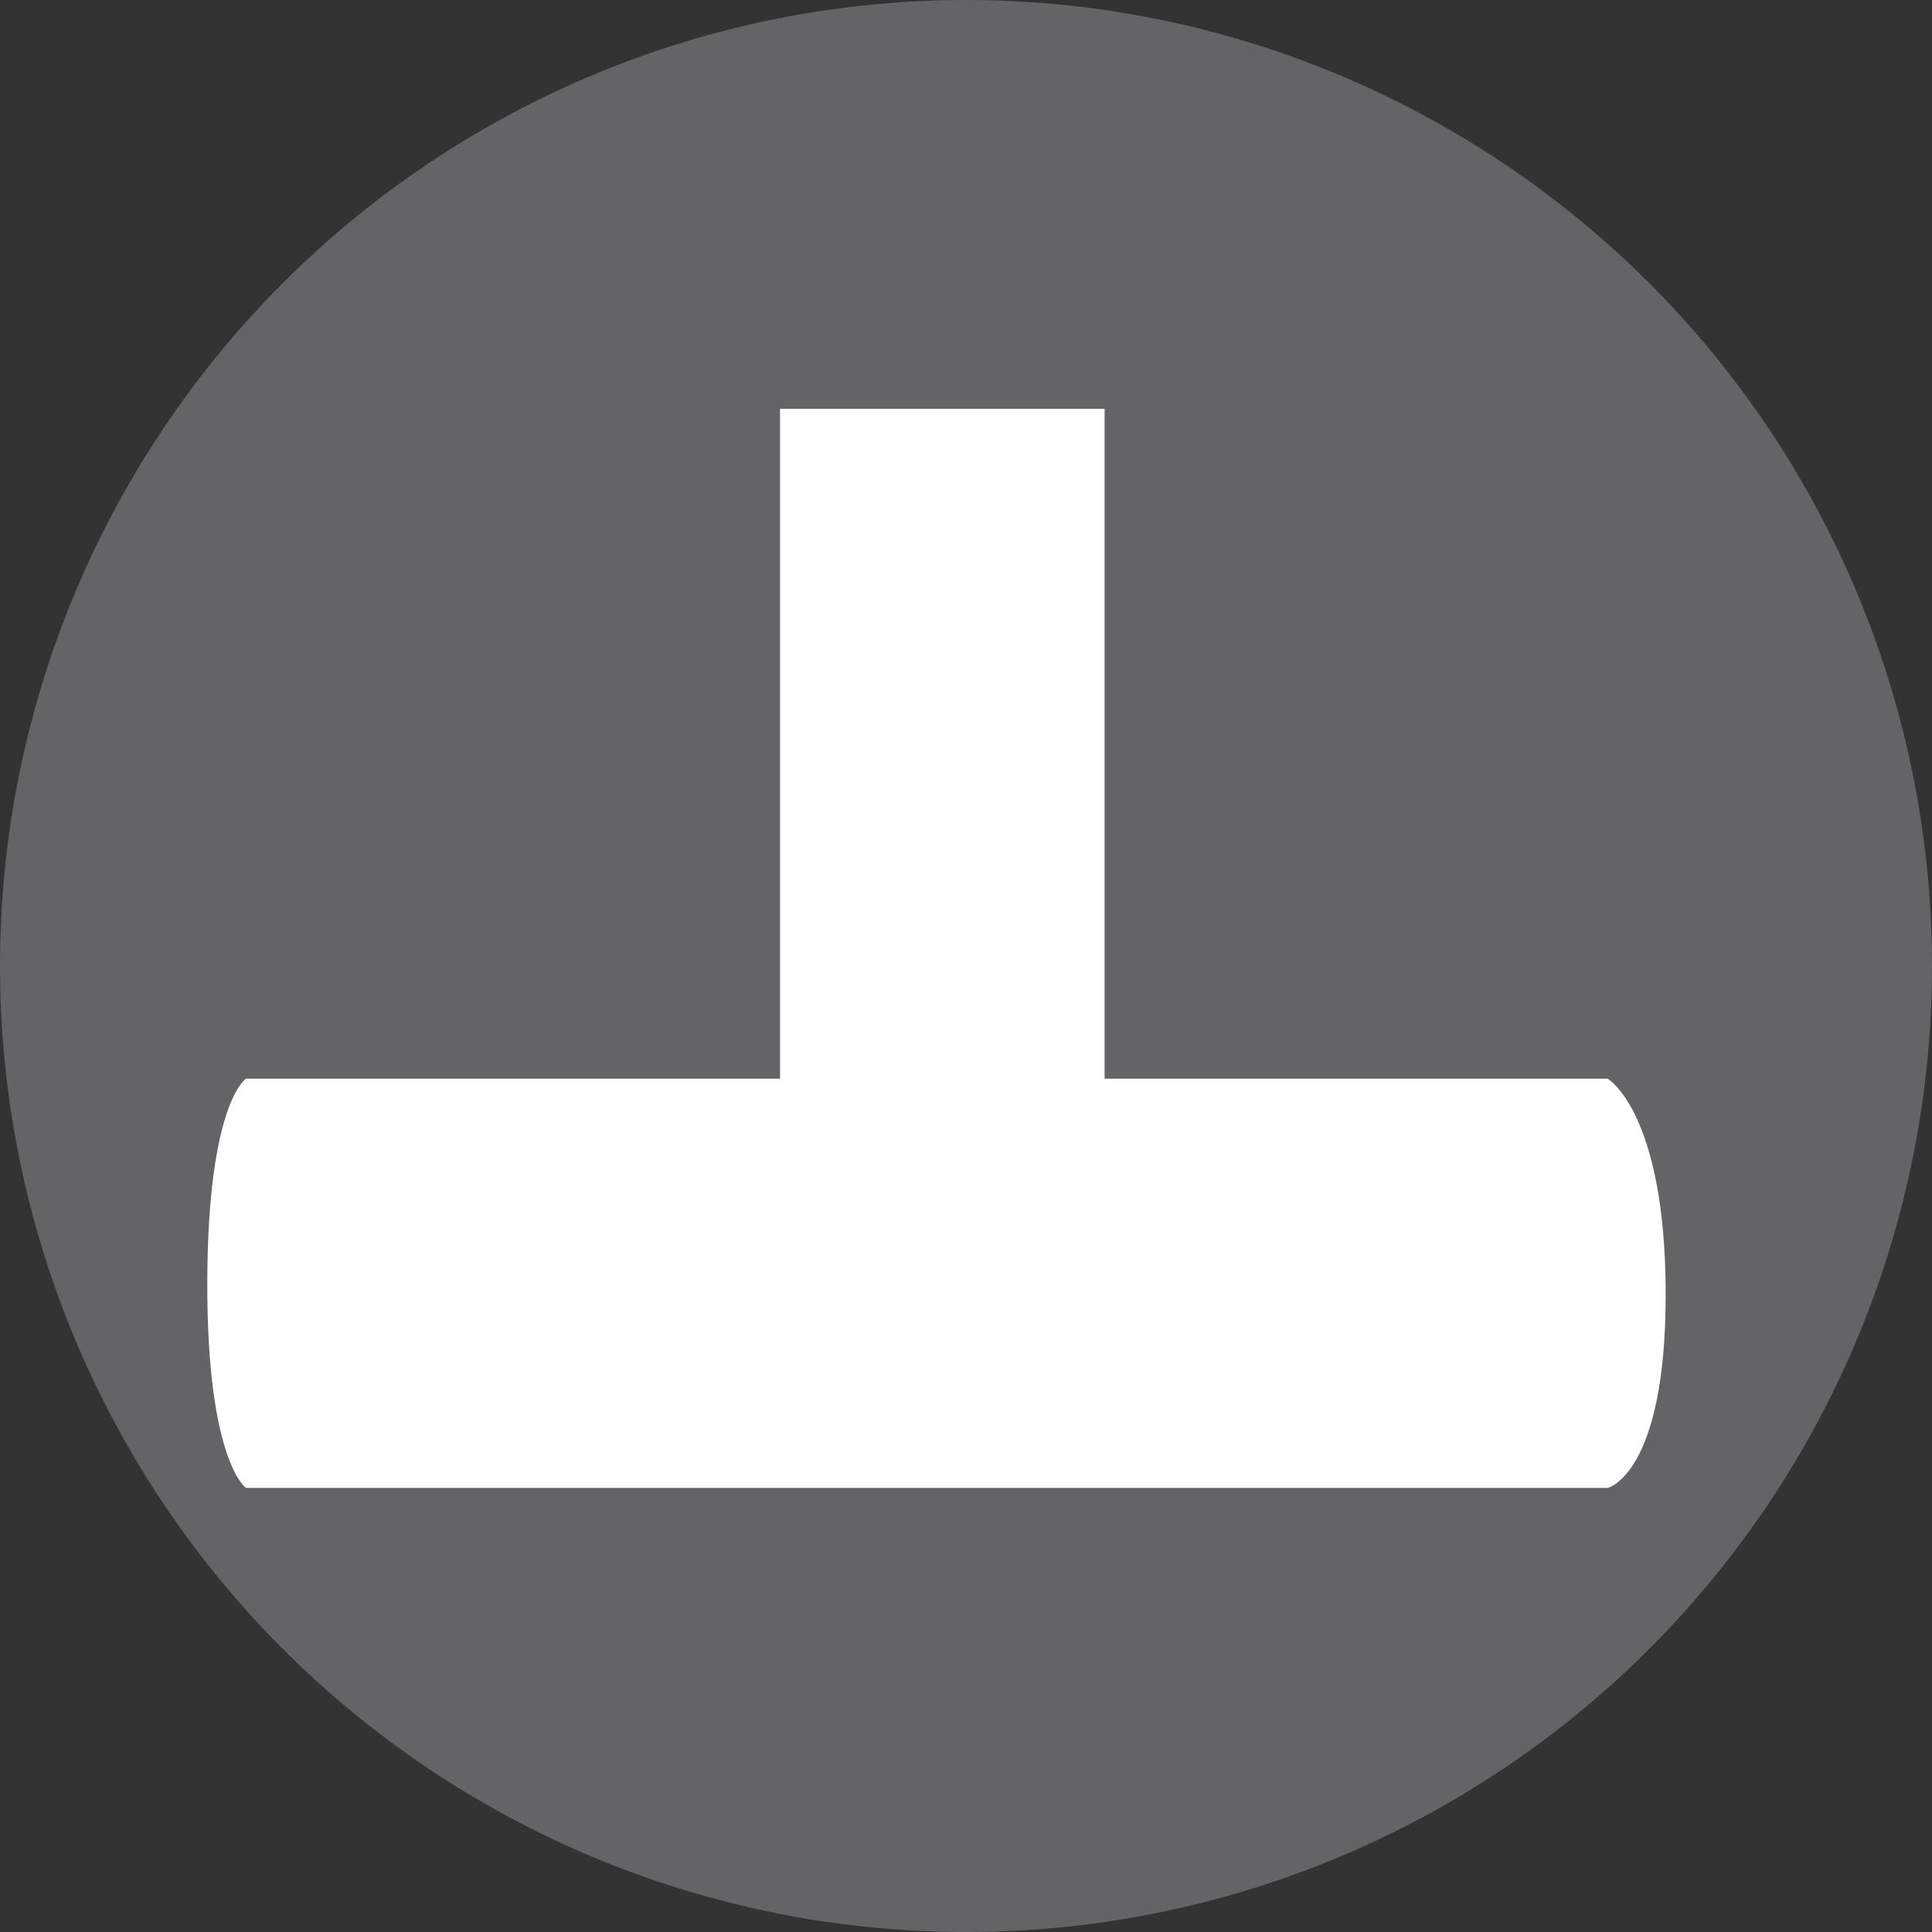 <svg version="1.1" id="Layer_1" xmlns="http://www.w3.org/2000/svg" xmlns:xlink="http://www.w3.org/1999/xlink" x="0px" y="0px" viewBox="0 0 144 144" style="enable-background:new 0 0 144 144;" xml:space="preserve">
<rect x="0" y="0" width="144" height="144" fill="#333333" stroke="none"/>
<style type="text/css">
	.st0{fill:#636466;}
	.st1{fill:none;}
	.st2{clip-path:url(#SVGID_00000117656769257862491110000014074798784854260098_);fill:#636466;}
	.st3{fill:#FFFFFF;}
</style>
<circle class="st0" cx="72" cy="72" r="72"></circle>
<path class="st1" d="M54.52,63.18c0,18.28,9.48,33.11-17.1,33.11c-17.08,0-23.25-14.82-23.25-33.11c0-18.28,6.15-33.1,23.25-33.1
	C64,30.07,54.52,44.89,54.52,63.18z"></path>
<g>
	<g>
		<defs>
			<rect id="SVGID_1_" x="23.6" y="59.42" width="26.7" height="19.96"></rect>
		</defs>
		<clipPath id="SVGID_00000007411387928255678040000009706746187850883979_">
			
		</clipPath>
		<path style="clip-path:url(#SVGID_00000007411387928255678040000009706746187850883979_);fill:#636466;" d="M23.6,79.32l0.02-8.06
			l0.07-0.05l8.22-0.51c0.93-0.06,1.89-0.23,2.44-1.01c0.13-0.18,0.08-0.45-0.01-0.63c-0.36-0.56-0.96-0.73-1.56-0.84l-4.23-0.3
			l-4.92-0.35l-0.01-0.07v-8.05c2.01-0.19,3.95,0.4,5.72,1.09c1.56,0.63,3.04,1.53,4.3,2.82c1.6,1.64,2.73,3.51,2.79,5.79
			c0.12,3.44-1.89,6.39-4.8,8.12c-2.35,1.34-4.96,2.23-7.87,2.08L23.6,79.32L23.6,79.32L23.6,79.32z"></path>
		<path style="clip-path:url(#SVGID_00000007411387928255678040000009706746187850883979_);fill:#636466;" d="M41.53,76.48
			c-2.8-2.16-4.67-5.25-3.84-8.86c0.51-2.51,2.48-4.9,4.79-6.14c2.35-1.3,4.91-2.18,7.82-2.04l-0.02,7.99
			c-0.01,0.02-0.02,0.05-0.02,0.08l-1.59,0.12l-7.16,0.39c-0.69,0.15-1.52,0.3-1.83,1.06c-0.02,0.26,0,0.53,0.19,0.73
			c0.56,0.55,1.29,0.69,2.05,0.77l8.32,0.68l0.05,0.11l-0.04,7.96c-0.49,0.11-1.07,0.04-1.58,0C46.04,78.93,43.63,78.06,41.53,76.48
			L41.53,76.48L41.53,76.48z"></path>
	</g>
</g>
<path class="st3" d="M119.83,80.4H18.33c0,0-2.85,1.83-2.88,15.17c-0.03,13.33,2.88,15.33,2.88,15.33h101.5c0,0,4.34-1,4.32-14.5
	C124.13,82.9,119.83,80.4,119.83,80.4z"></path>
<rect x="58.14" y="30.47" class="st3" width="24.19" height="52.38"></rect>
</svg>
